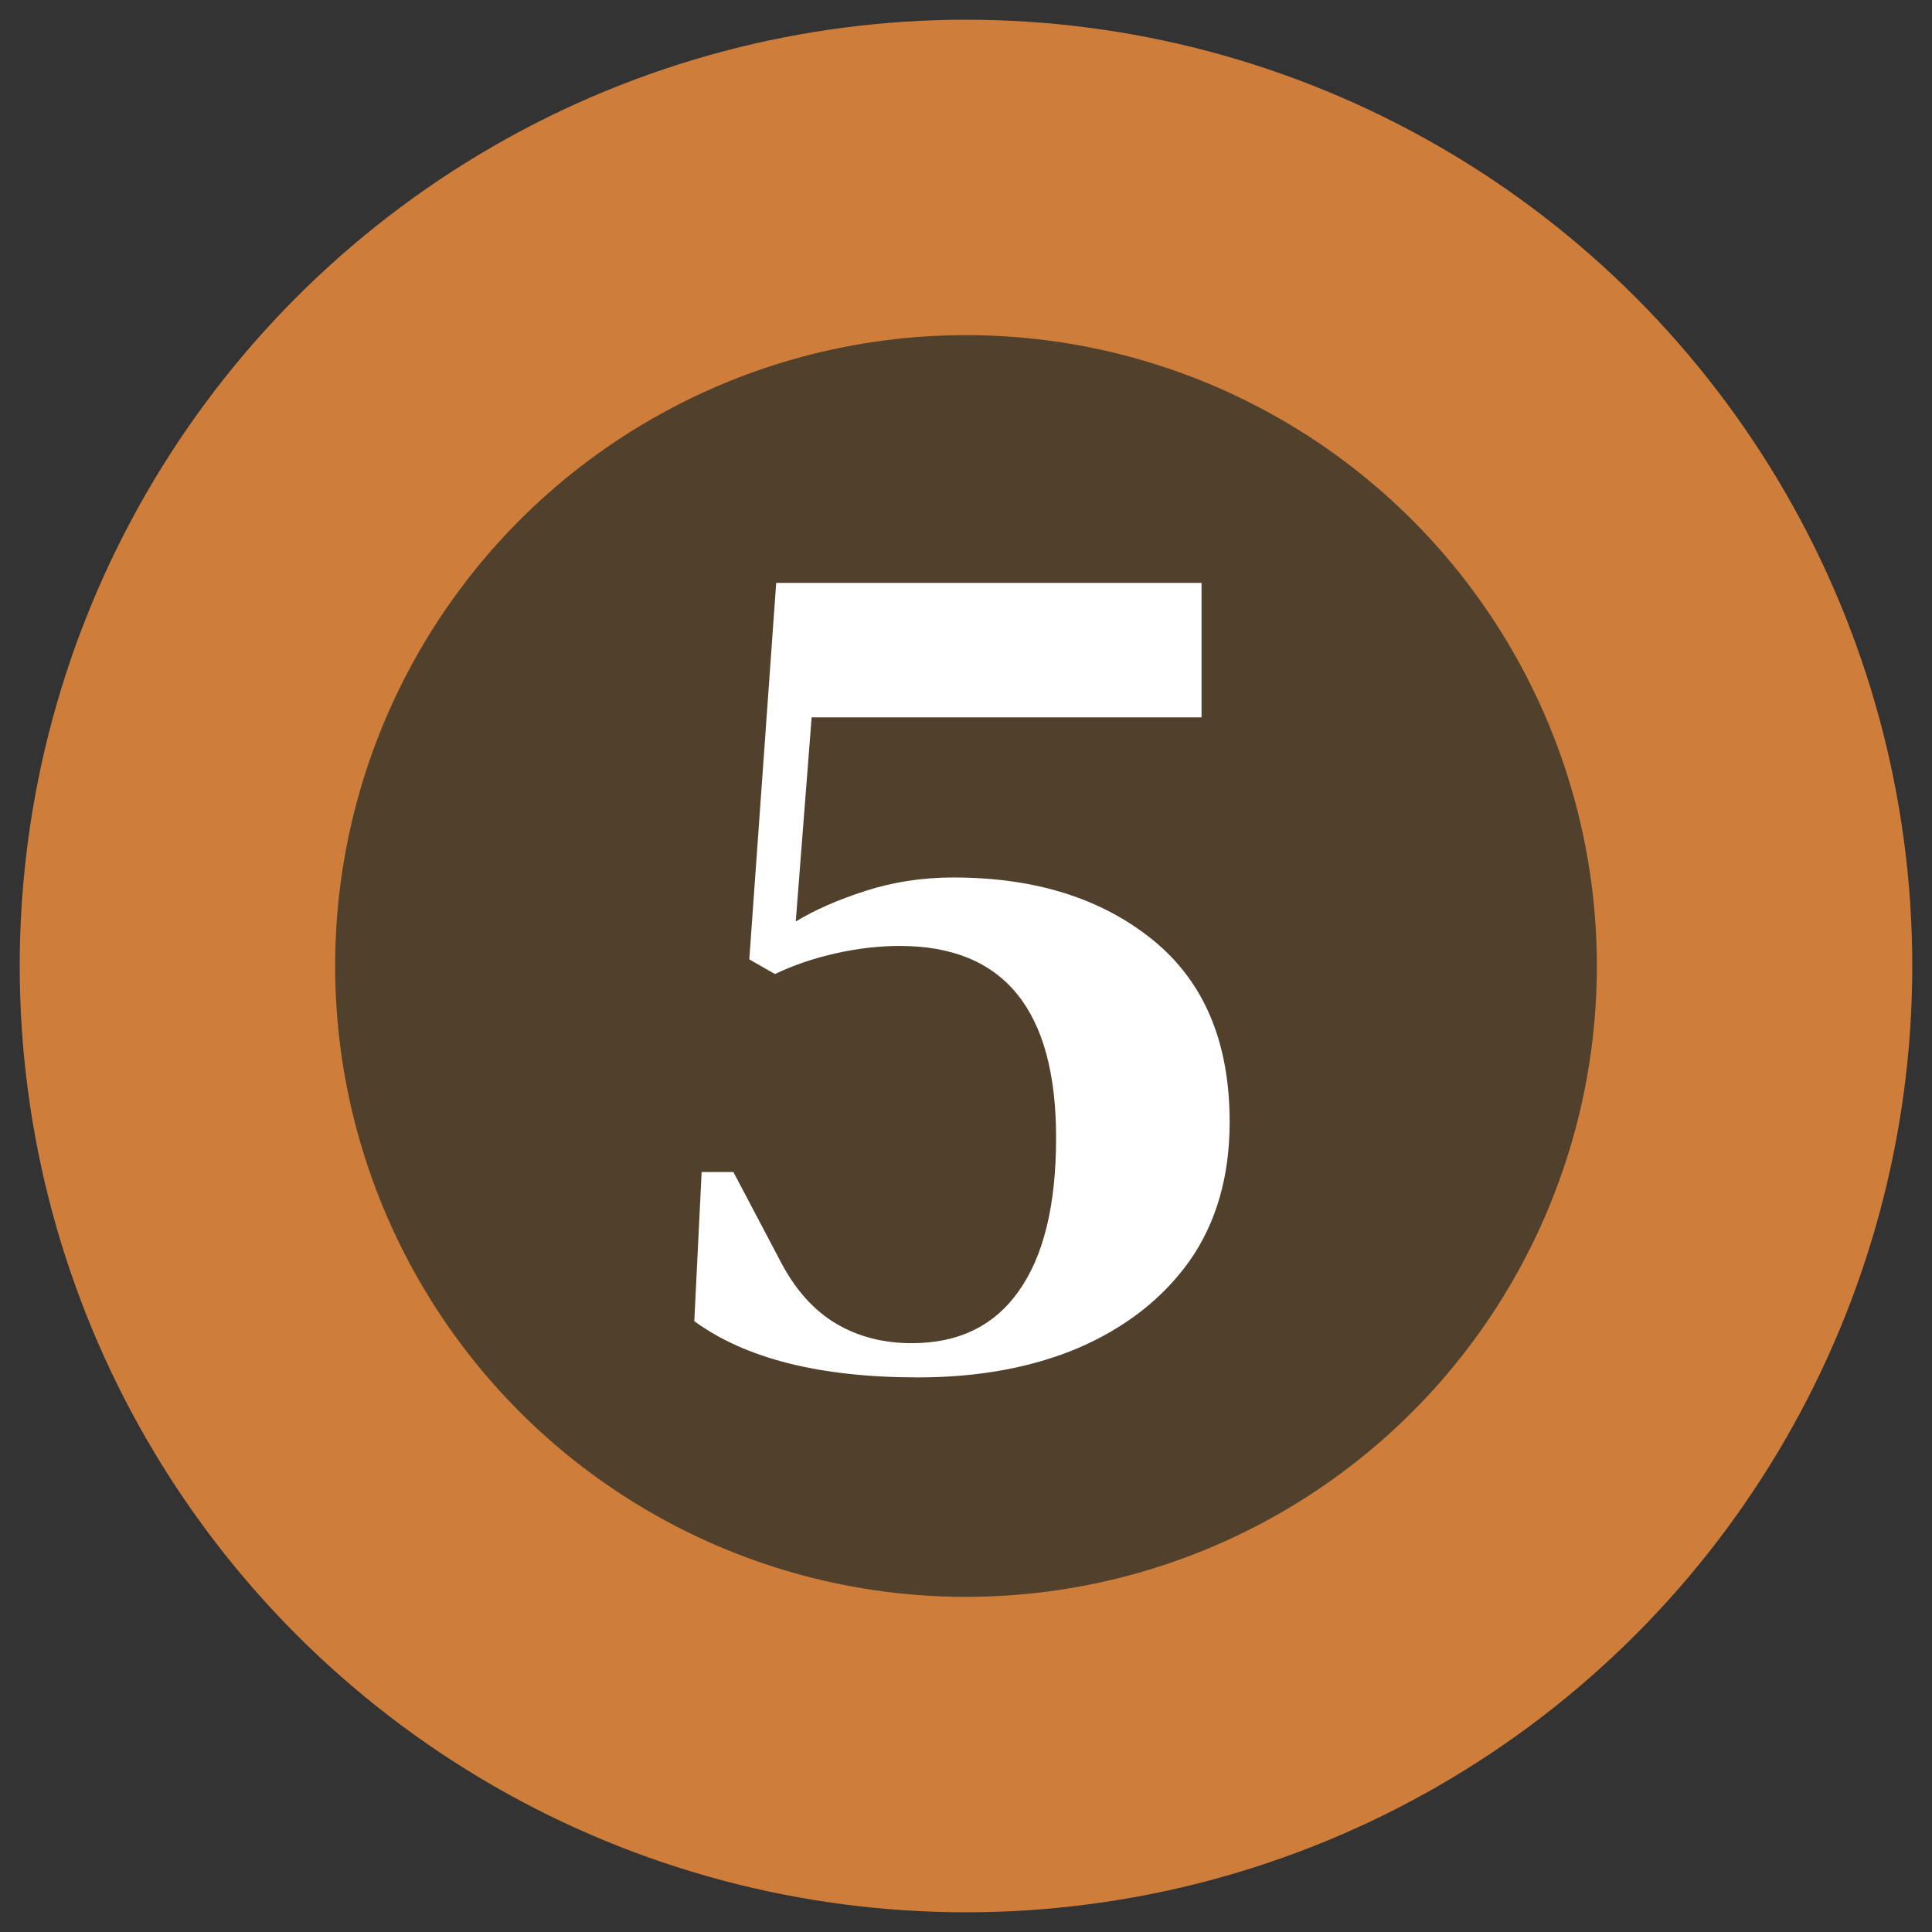 <svg width="49" height="49" viewBox="0 0 49 49" fill="none" xmlns="http://www.w3.org/2000/svg">
<rect x="0" y="0" width="49" height="49" fill="#333333" stroke="none"/>
<circle cx="24.5" cy="24.5" r="20" fill="#51412C" stroke="#CE7D3A" stroke-width="8"/>
<path d="M23.282 34.934C20.802 34.934 18.911 34.459 17.609 33.508L17.795 29.726H18.601L19.81 32.02C20.182 32.723 20.647 33.239 21.205 33.57C21.763 33.901 22.404 34.066 23.127 34.066C24.305 34.066 25.204 33.632 25.824 32.764C26.465 31.875 26.785 30.573 26.785 28.858C26.785 25.613 25.462 23.991 22.817 23.991C22.3 23.991 21.763 24.053 21.205 24.177C20.647 24.301 20.13 24.477 19.655 24.704L19.004 24.332L19.686 14.784H30.474V18.194H20.585L20.182 23.371C20.657 23.082 21.246 22.823 21.949 22.596C22.652 22.369 23.396 22.255 24.181 22.255C26.248 22.255 27.932 22.782 29.234 23.836C30.536 24.89 31.187 26.43 31.187 28.455C31.187 29.84 30.846 31.018 30.164 31.989C29.482 32.94 28.542 33.673 27.343 34.19C26.165 34.686 24.811 34.934 23.282 34.934Z" fill="white"/>
</svg>
